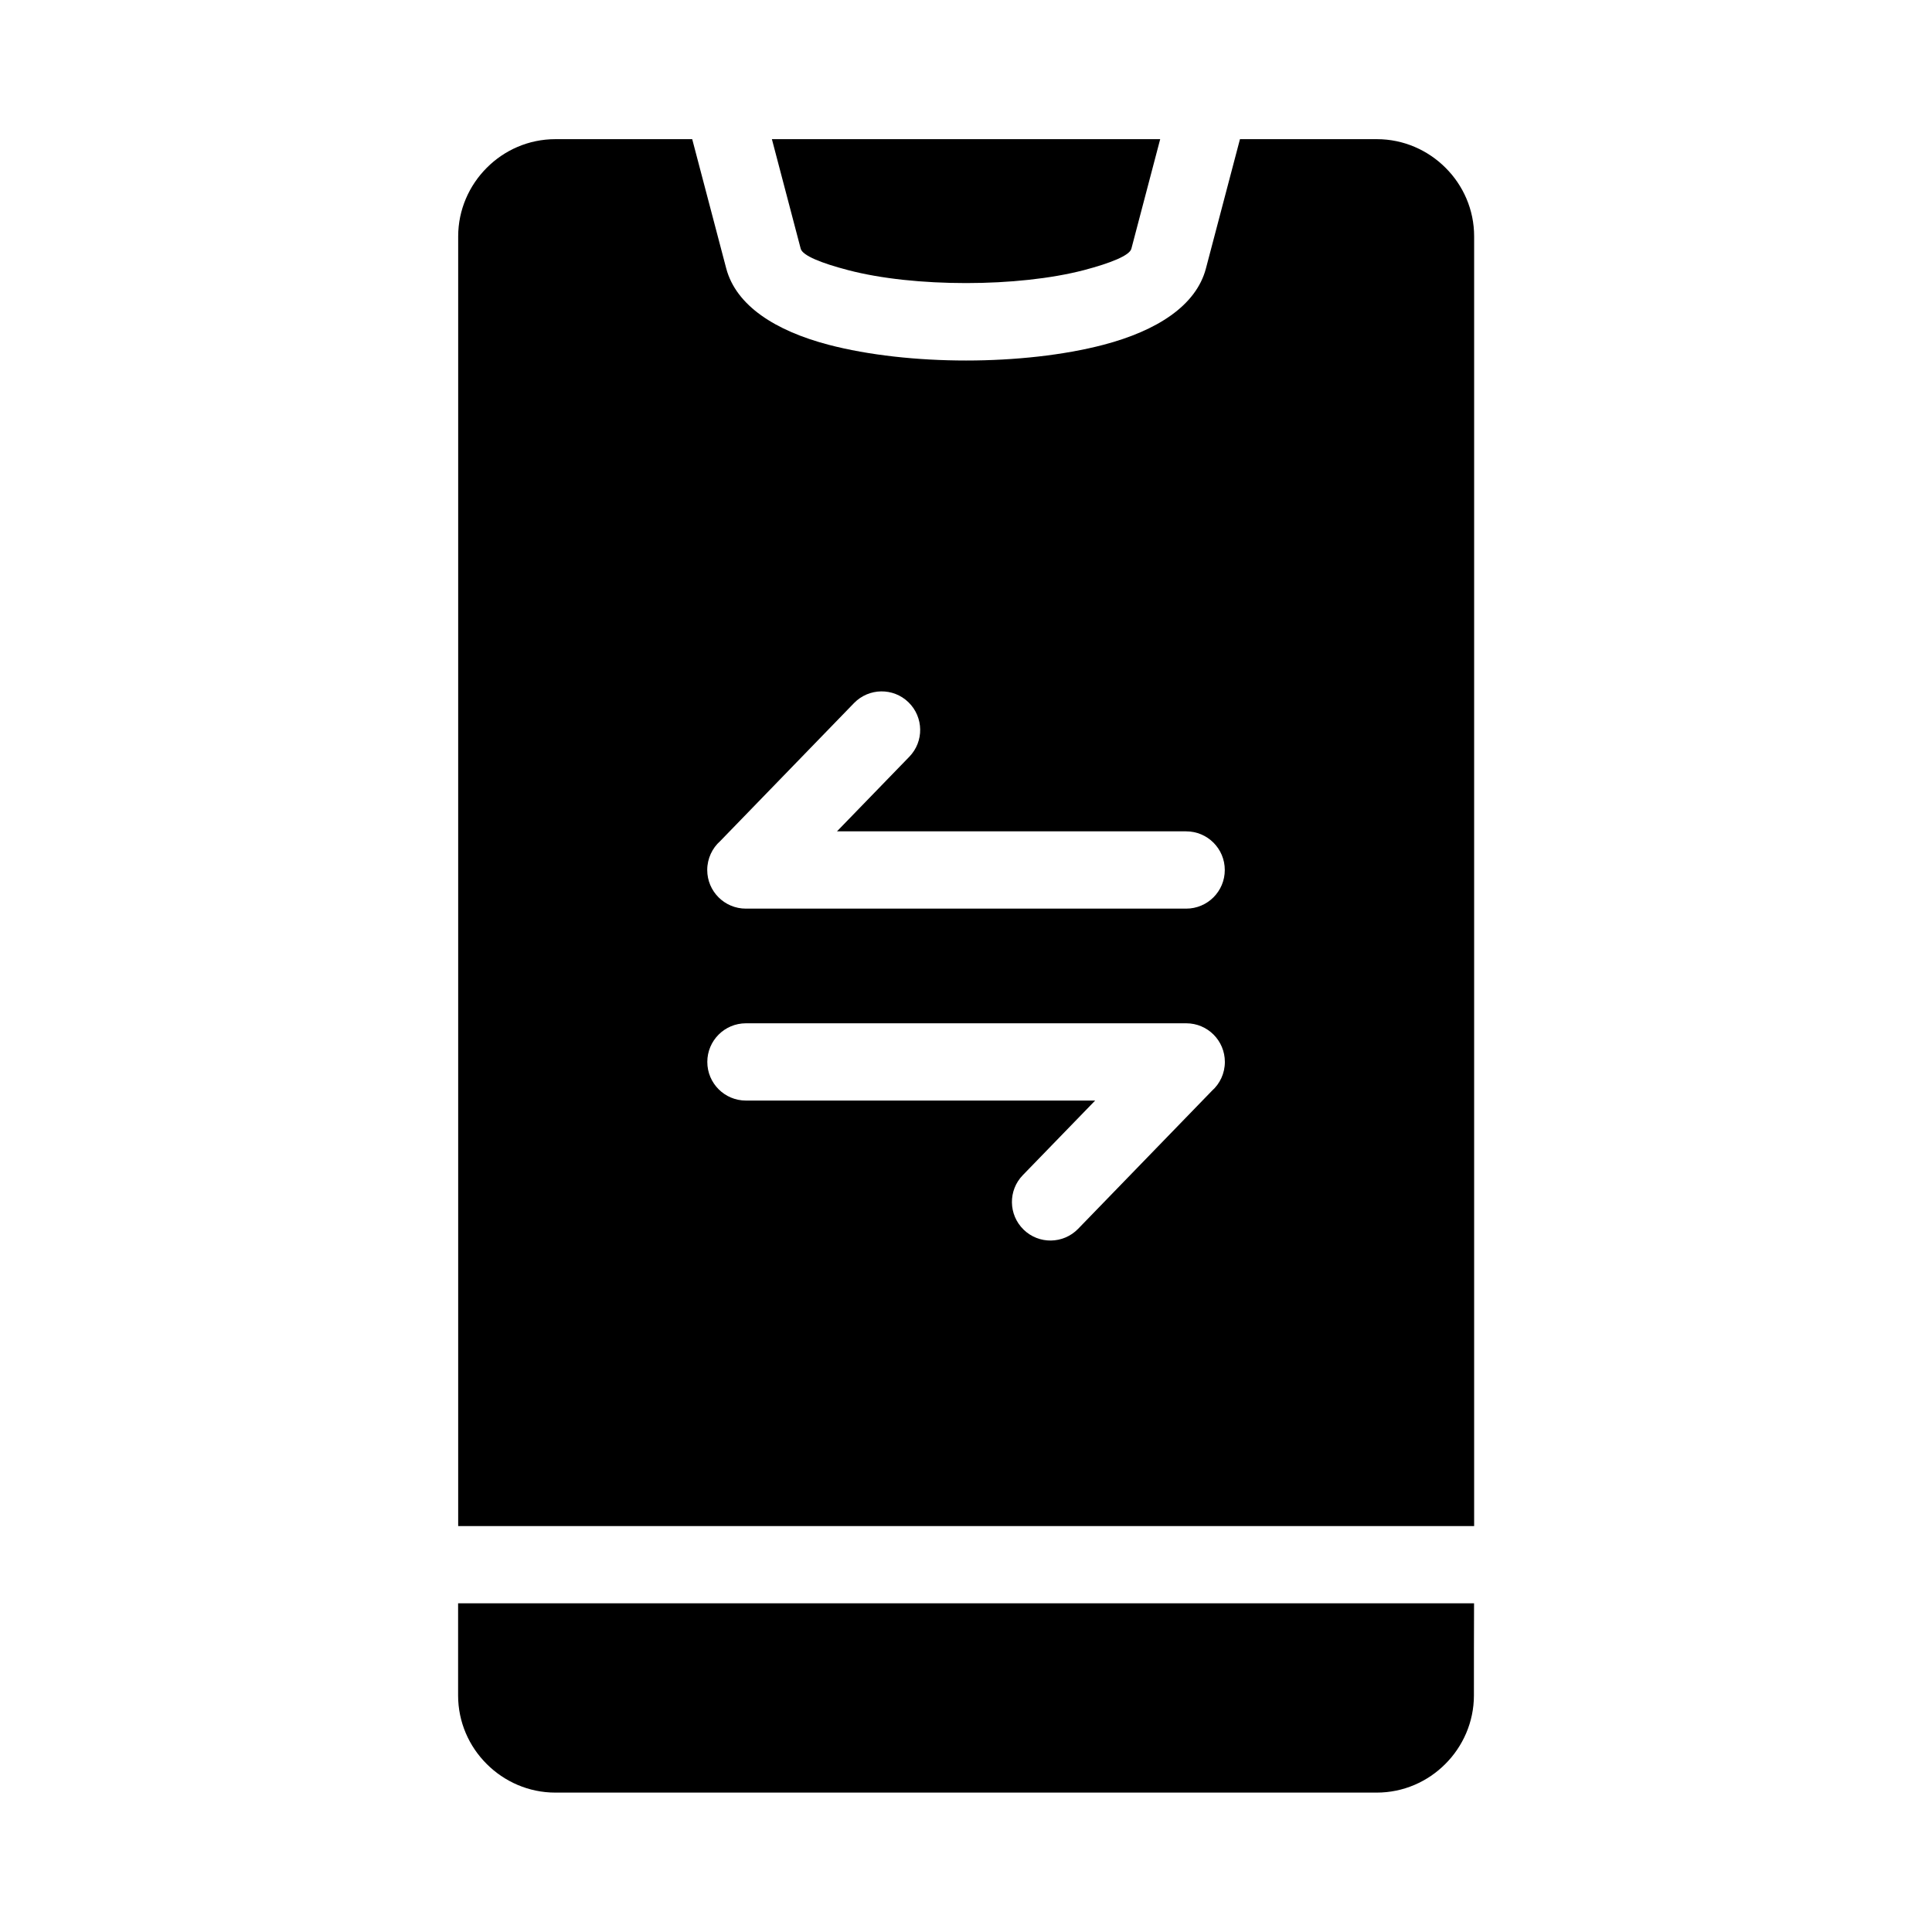 <?xml version="1.0" encoding="UTF-8"?> <svg xmlns="http://www.w3.org/2000/svg" viewBox="0 0 98.00 98.00" data-guides="{&quot;vertical&quot;:[],&quot;horizontal&quot;:[]}"><defs><linearGradient id="tSvgGradient32a2497646" x1="49.006" x2="49.006" y1="90.929" y2="7.059" gradientUnits="userSpaceOnUse"><stop offset="0" stop-color="hsl(245.124,40.17%,45.88%)" stop-opacity="1" transform="translate(-6350, -4897)"></stop><stop offset="1" stop-color="hsl(251.892,67.09%,69.02%)" stop-opacity="1" transform="translate(-6350, -4897)"></stop></linearGradient></defs><path fill="url(#tSvgGradient32a2497646)" stroke="none" fill-opacity="1" stroke-width="1" stroke-opacity="1" fill-rule="evenodd" id="tSvg48fc84ceb2" title="Path 13" d="M60.167 42.17C61.251 42.17 62.127 43.047 62.127 44.13C62.127 45.214 61.251 46.09 60.167 46.09C52.723 46.09 45.278 46.09 37.834 46.09C36.751 46.09 35.874 45.214 35.874 44.13C35.874 43.549 36.13 43.02 36.532 42.664C38.795 40.33 41.057 37.996 43.32 35.663C44.074 34.889 45.31 34.87 46.084 35.624C46.857 36.379 46.876 37.615 46.122 38.388C44.899 39.649 43.677 40.91 42.455 42.17C48.359 42.17 54.263 42.17 60.167 42.17ZM37.838 55.826C36.755 55.826 35.878 54.949 35.878 53.866C35.878 52.782 36.755 51.906 37.838 51.906C45.282 51.906 52.727 51.906 60.171 51.906C61.255 51.906 62.131 52.782 62.131 53.866C62.131 54.448 61.875 54.976 61.473 55.332C59.21 57.666 56.948 60 54.685 62.334C53.931 63.107 52.695 63.126 51.922 62.372C51.148 61.618 51.129 60.381 51.883 59.608C53.106 58.347 54.328 57.087 55.551 55.826C49.646 55.826 43.742 55.826 37.838 55.826ZM62.897 7.059C62.321 9.245 61.746 11.431 61.17 13.617C60.672 15.511 58.674 16.779 55.983 17.487C53.958 18.019 51.466 18.287 49.004 18.287C46.543 18.287 44.051 18.019 42.026 17.487C39.334 16.779 37.34 15.508 36.838 13.617C36.263 11.431 35.687 9.245 35.112 7.059C32.798 7.059 30.485 7.059 28.172 7.059C26.816 7.059 25.584 7.614 24.692 8.51C23.8 9.402 23.241 10.638 23.241 11.99C23.241 33.796 23.241 55.602 23.241 77.409C40.419 77.409 57.597 77.409 74.775 77.409C74.775 55.602 74.775 33.796 74.775 11.99C74.775 10.634 74.22 9.402 73.324 8.51C72.432 7.618 71.196 7.059 69.845 7.059C67.529 7.059 65.213 7.059 62.897 7.059ZM39.154 7.059C39.642 8.912 40.129 10.765 40.616 12.617C40.708 12.962 41.65 13.345 43.017 13.701C44.69 14.141 46.833 14.359 49.004 14.359C51.174 14.359 53.314 14.137 54.987 13.701C56.35 13.341 57.3 12.958 57.388 12.617C57.875 10.765 58.362 8.912 58.85 7.059C52.283 7.059 45.717 7.059 39.154 7.059ZM74.771 81.328C57.593 81.328 40.415 81.328 23.237 81.328C23.237 82.885 23.237 84.442 23.237 85.999C23.237 87.354 23.792 88.587 24.688 89.478C25.58 90.371 26.816 90.929 28.168 90.929C42.056 90.929 55.945 90.929 69.833 90.929C71.188 90.929 72.421 90.374 73.313 89.478C74.205 88.587 74.764 87.35 74.764 85.999C74.764 84.442 74.764 82.885 74.771 81.328Z"></path></svg> 